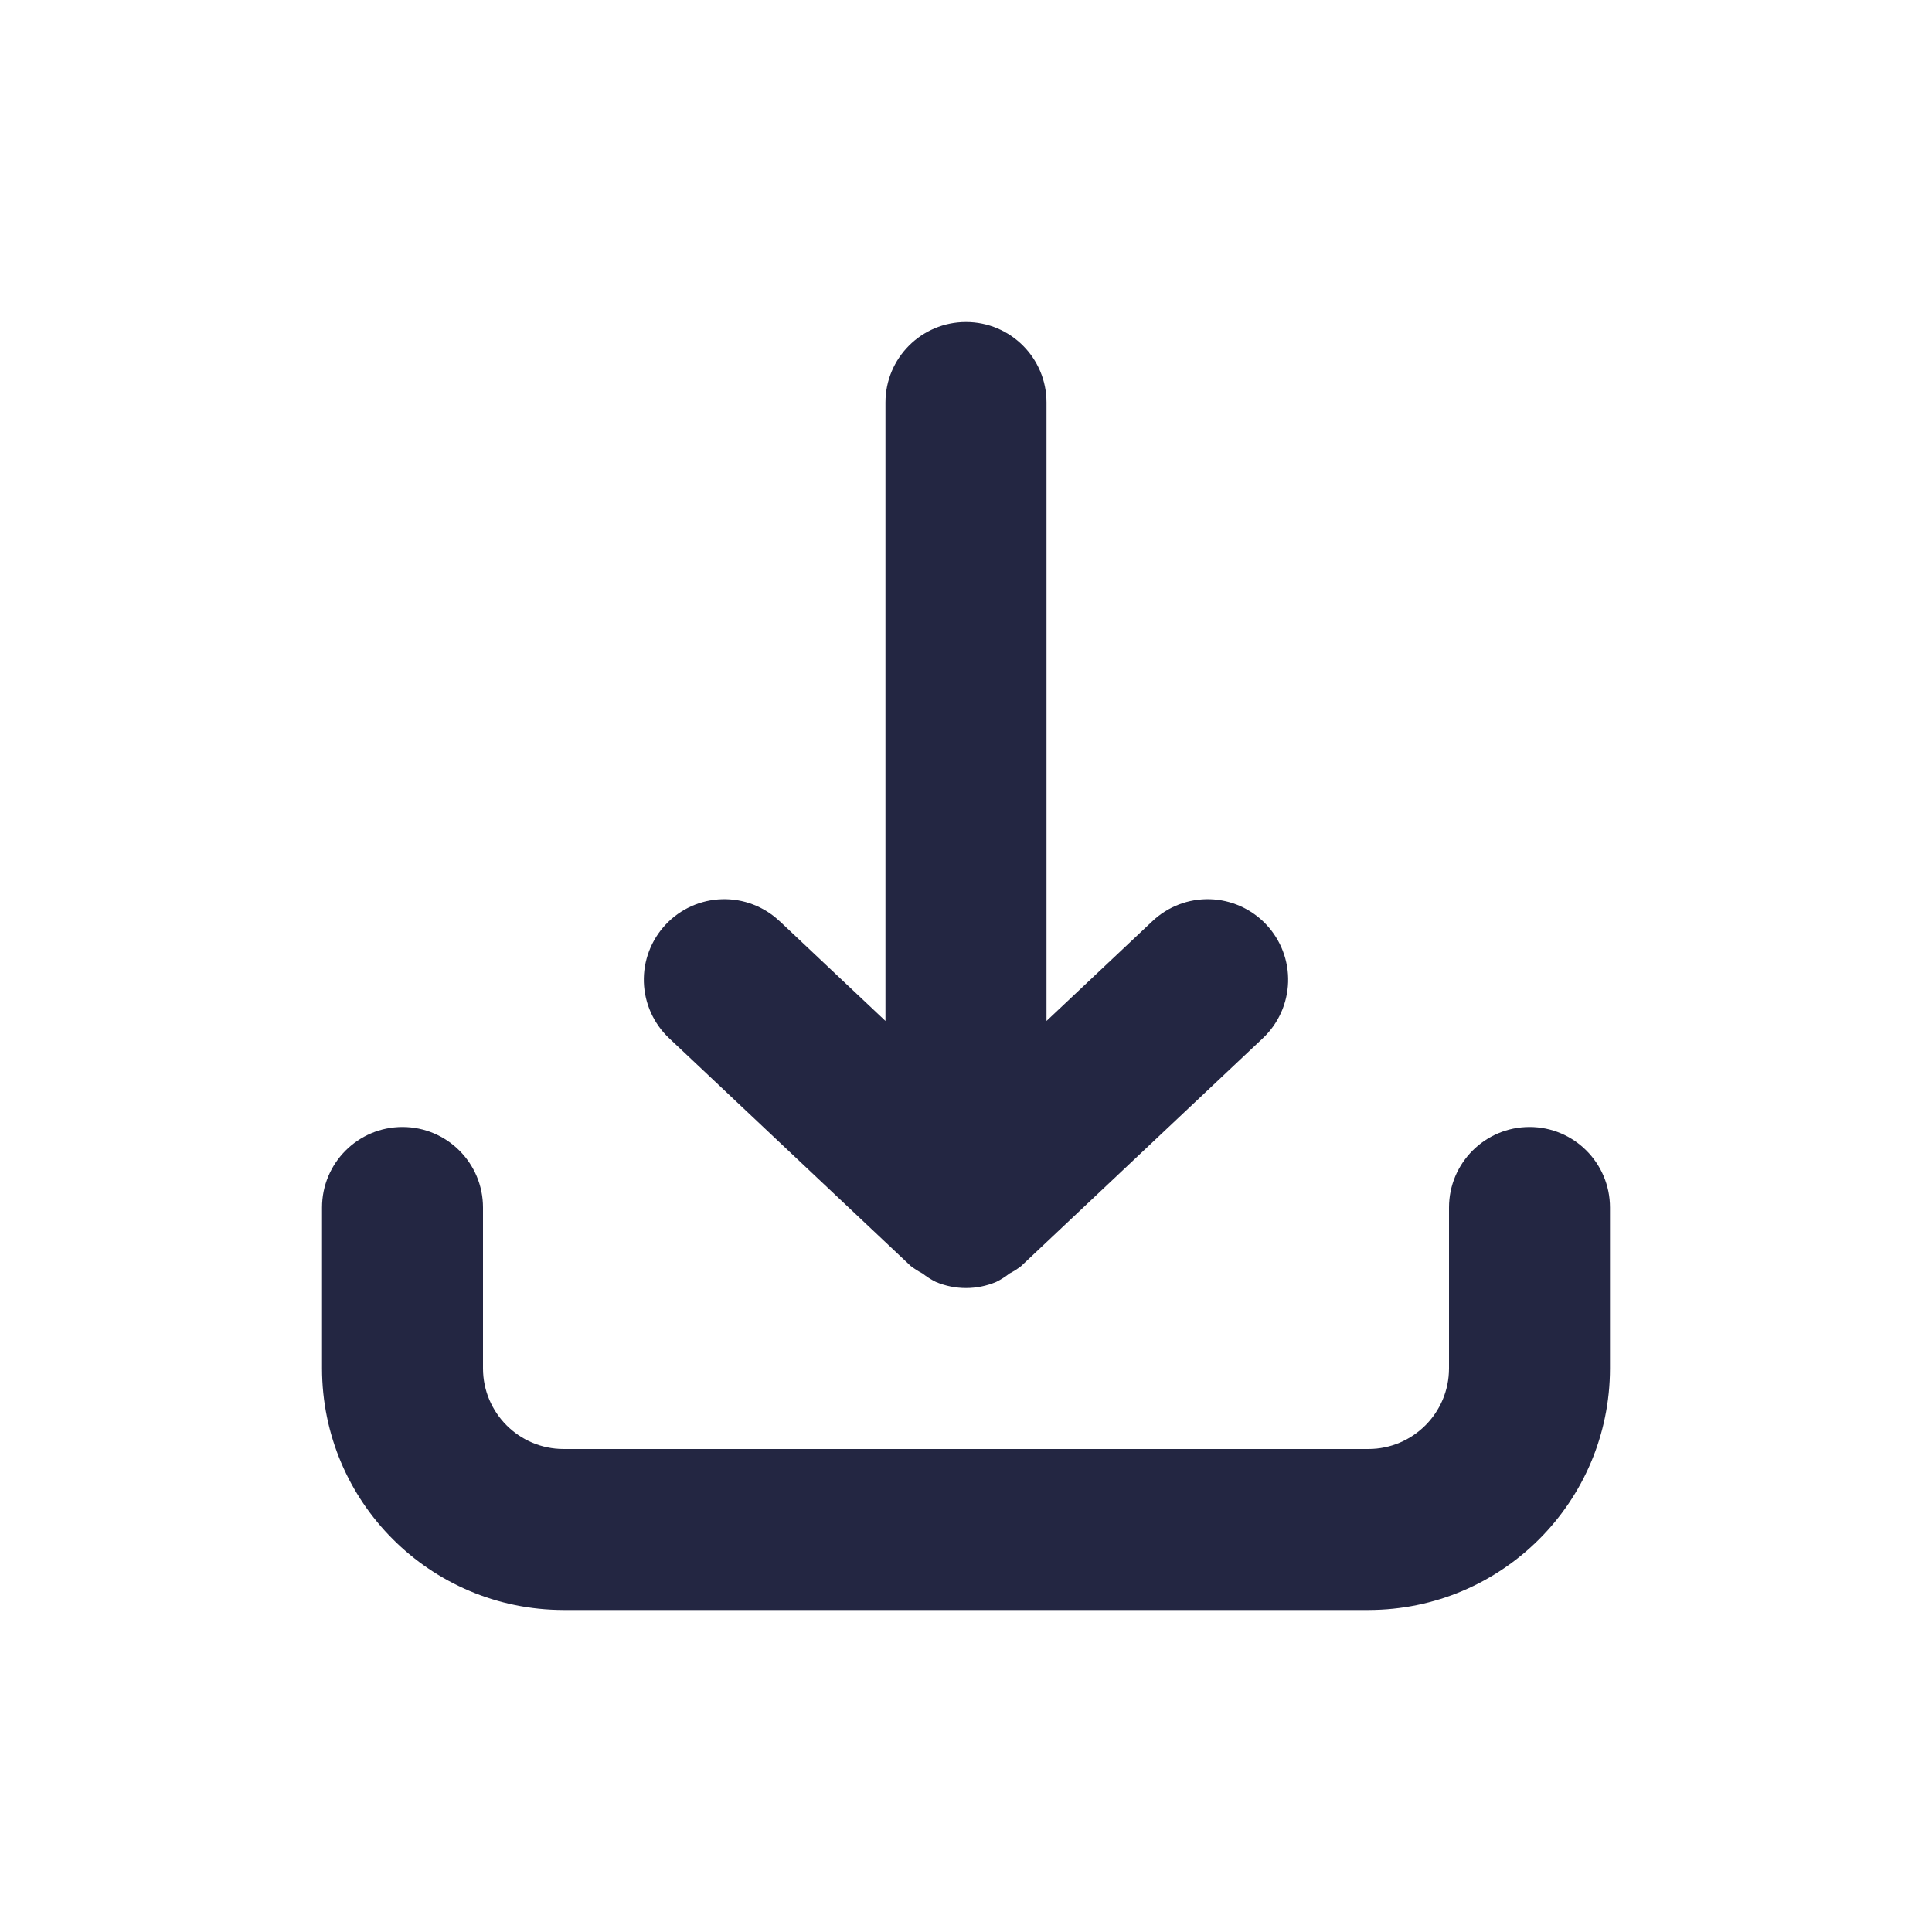 <?xml version="1.0" encoding="UTF-8"?> <svg xmlns="http://www.w3.org/2000/svg" viewBox="0 0 100 100" fill-rule="evenodd"><path d="m83.332 62.5v8.332c-0.008 6.902-5.598 12.492-12.5 12.5h-41.664c-6.902-0.008-12.492-5.598-12.5-12.5v-8.332c0-2.301 1.863-4.168 4.164-4.168s4.168 1.867 4.168 4.168v8.332c0.004 2.301 1.867 4.164 4.168 4.168h41.664c2.301-0.004 4.164-1.867 4.168-4.168v-8.332c0-2.301 1.867-4.168 4.168-4.168s4.164 1.867 4.164 4.168zm-36.281 2.945 0.09 0.086h0.004c0.188 0.145 0.391 0.273 0.602 0.383 0.215 0.168 0.445 0.316 0.691 0.438 1 0.422 2.125 0.422 3.125 0 0.246-0.121 0.477-0.27 0.691-0.438 0.215-0.109 0.414-0.238 0.602-0.383l0.09-0.086 12.41-11.699c0.809-0.758 1.281-1.805 1.316-2.91 0.035-1.105-0.375-2.18-1.133-2.984-0.758-0.805-1.809-1.277-2.914-1.309s-2.18 0.379-2.981 1.141l-5.477 5.16v-32.012c0-2.301-1.867-4.164-4.168-4.164s-4.168 1.863-4.168 4.164v32.012l-5.477-5.164v0.004c-0.801-0.762-1.875-1.172-2.981-1.141s-2.156 0.5-2.914 1.309c-0.758 0.805-1.168 1.879-1.133 2.984 0.035 1.105 0.508 2.152 1.316 2.91z" fill="#232642"></path></svg> 